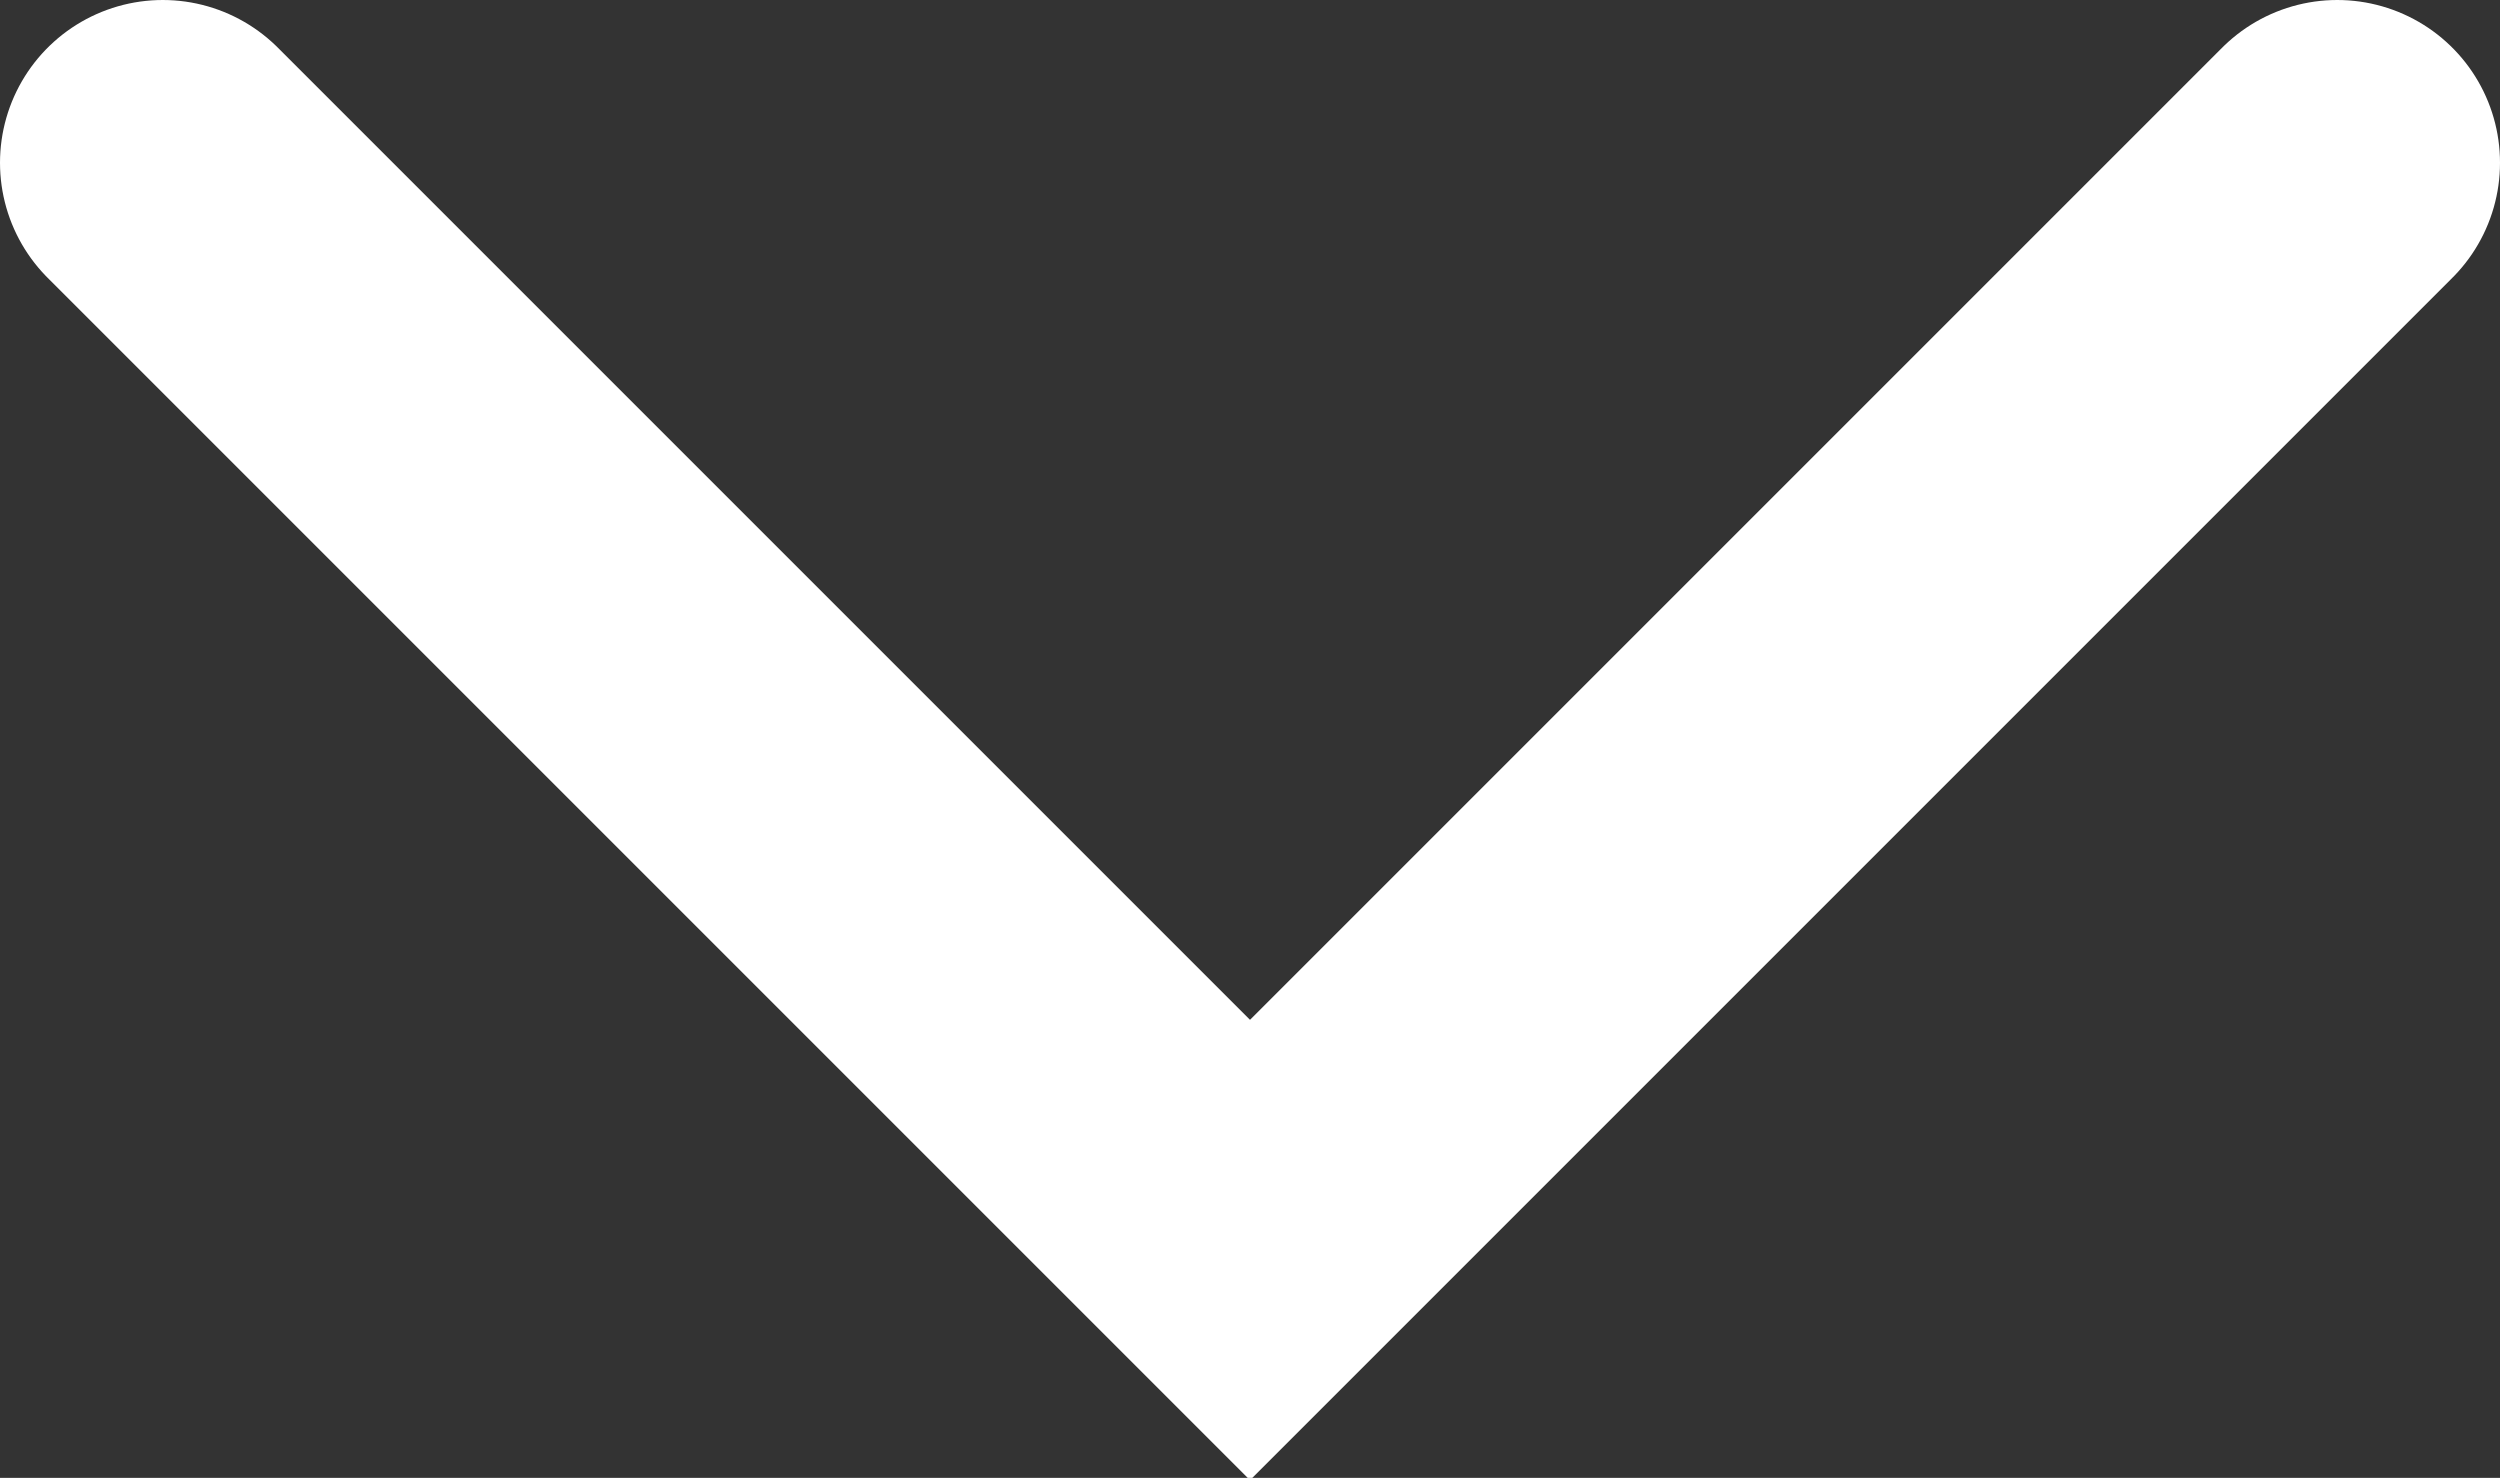 <?xml version="1.0" encoding="utf-8"?>
<!-- Generator: Adobe Illustrator 24.1.0, SVG Export Plug-In . SVG Version: 6.00 Build 0)  -->
<svg version="1.1" id="Ebene_1" xmlns="http://www.w3.org/2000/svg" xmlns:xlink="http://www.w3.org/1999/xlink" x="0px" y="0px"
	 viewBox="0 0 38.4 22.7" style="enable-background:new 0 0 38.4 22.7;" xml:space="preserve">
<rect x="0" y="0" width="38.4" height="22.7" fill="#333333" stroke="none"/>
<style type="text/css">
	.st0{fill:none;stroke:#FFFFFF;stroke-width:5;stroke-linecap:round;}
</style>
<path class="st0" d="M35.9,2.5L19.2,19.2L2.5,2.5"/>
</svg>
